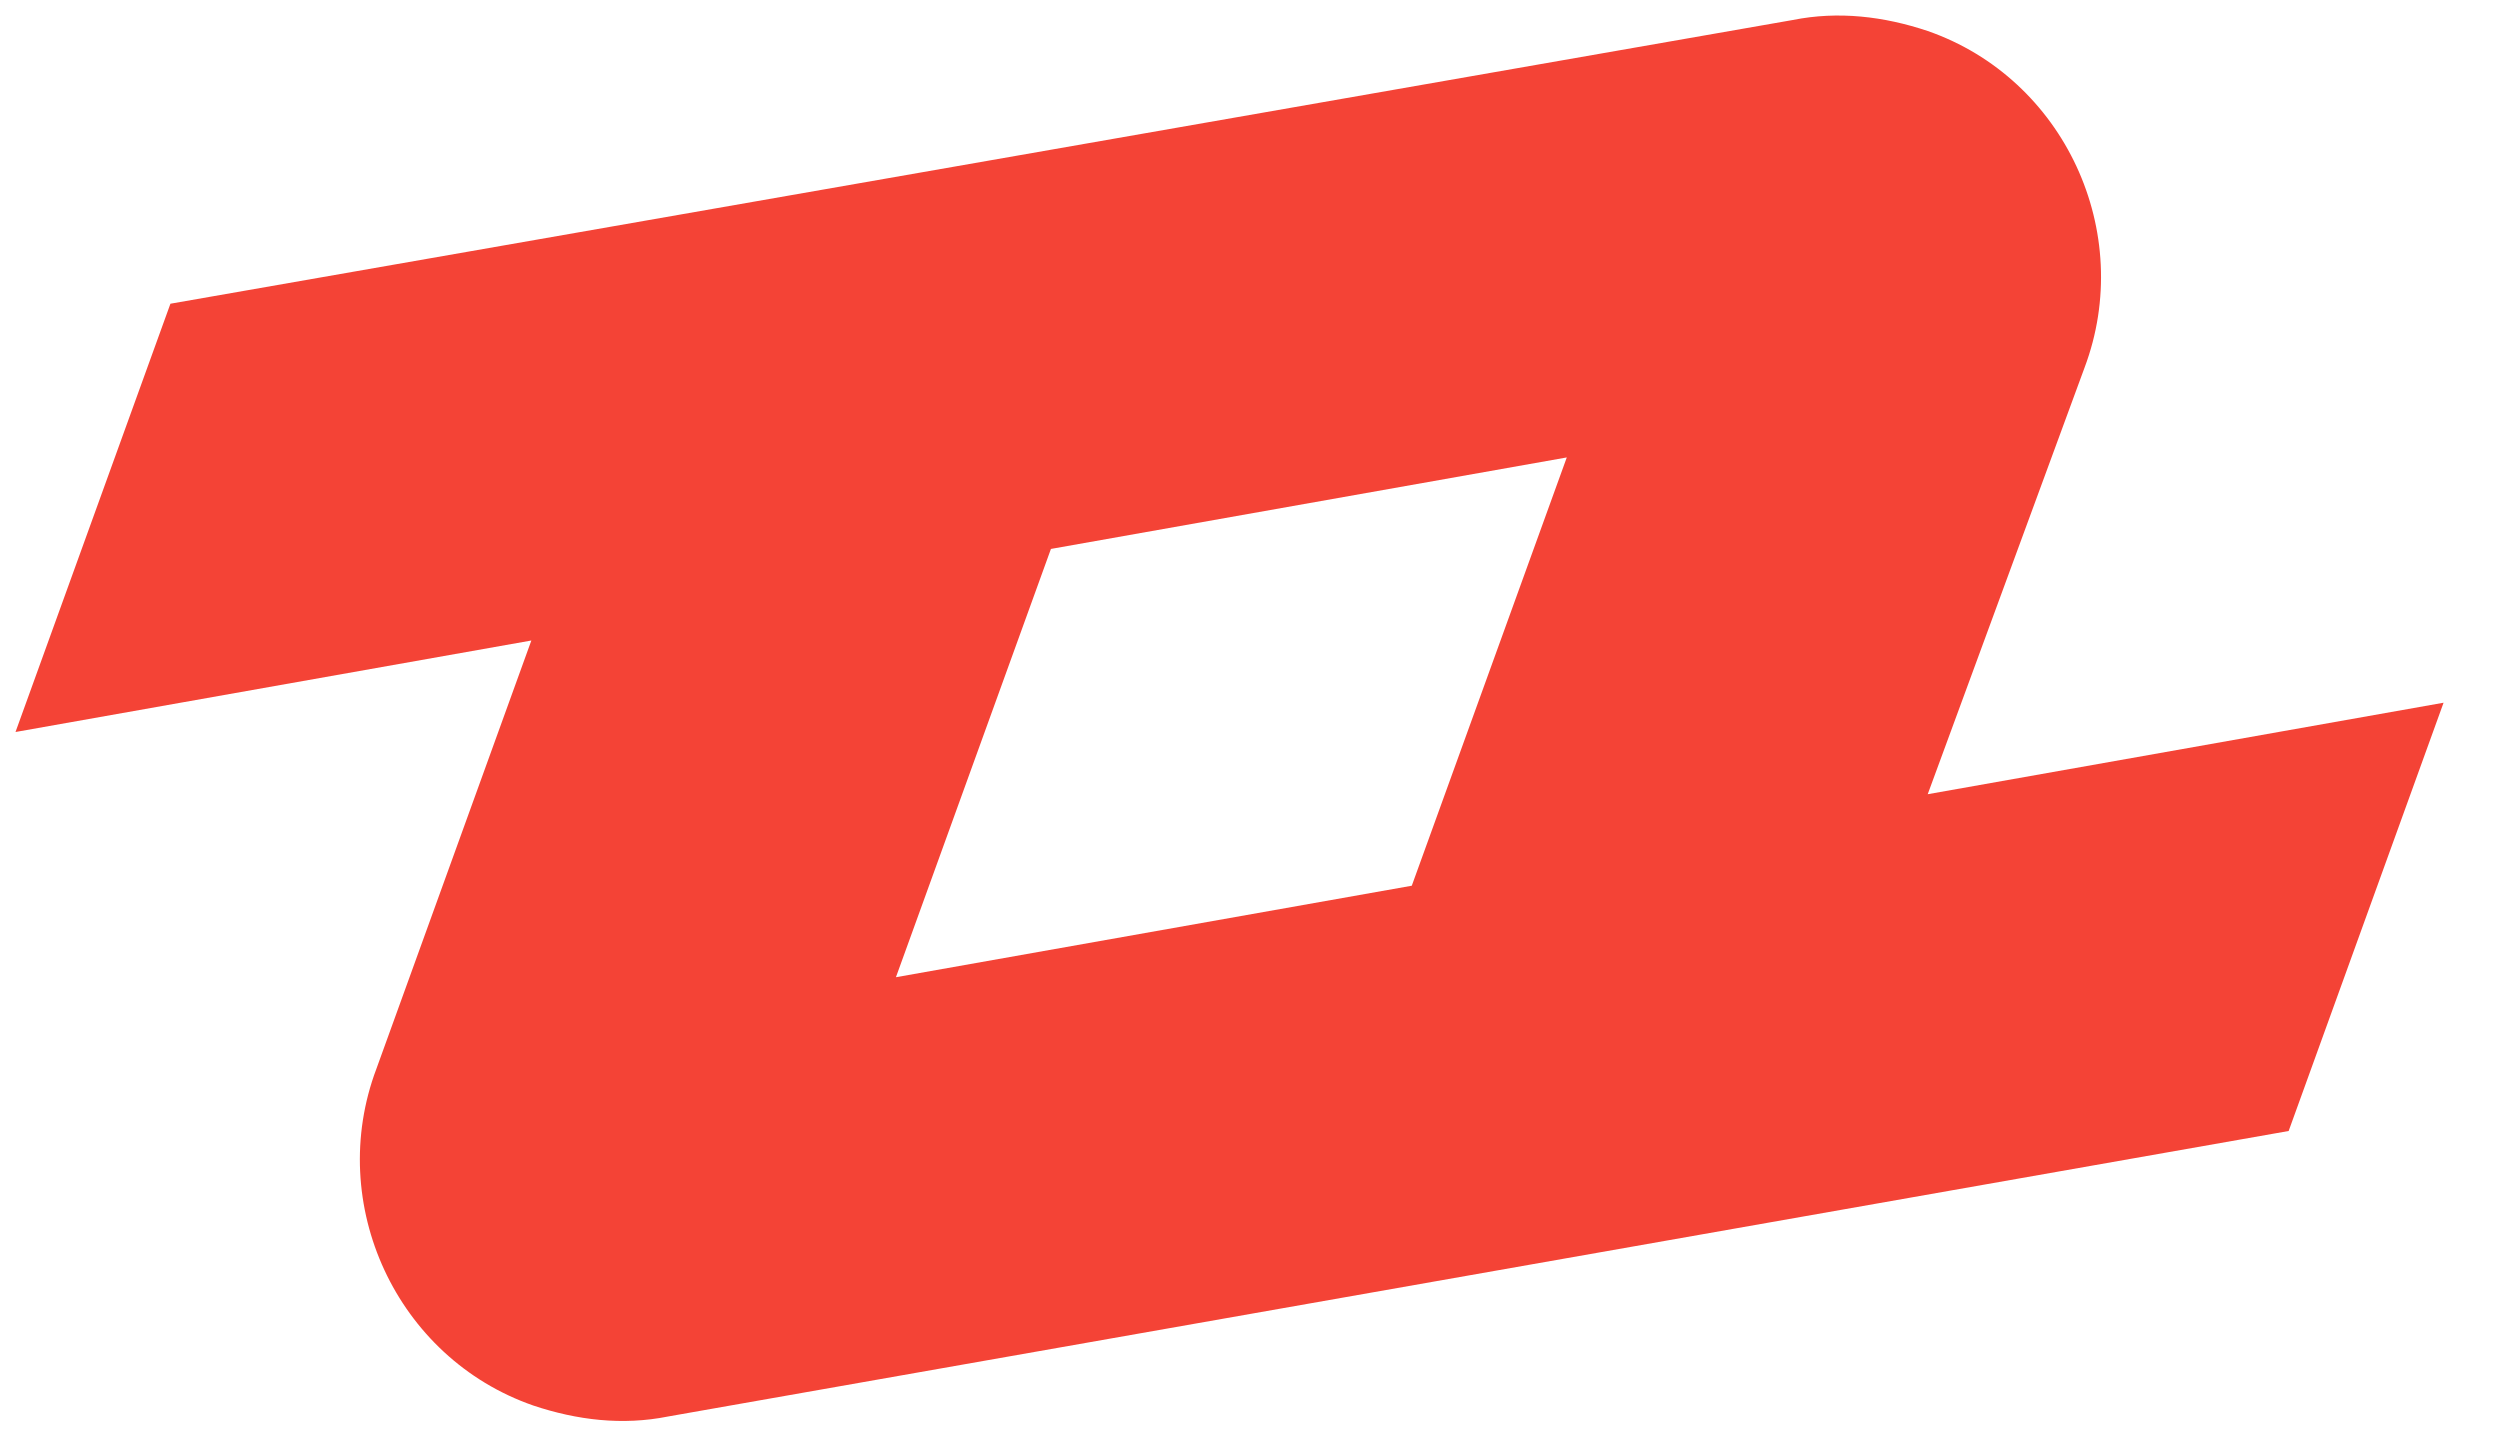 <svg width="35" height="20" viewBox="0 0 35 20" fill="none" xmlns="http://www.w3.org/2000/svg">
<path d="M29.183 5.149C29.897 3.252 28.902 1.1 26.988 0.434C26.375 0.229 25.737 0.152 25.099 0.28L2.386 4.252L0.217 10.248L7.439 8.967L5.27 14.962C4.555 16.858 5.551 19.011 7.465 19.677C8.077 19.882 8.715 19.959 9.353 19.831L32.041 15.834L34.21 9.838L26.988 11.119L29.183 5.149ZM19.765 12.4L12.543 13.681L14.713 7.685L21.935 6.404L19.765 12.4Z" fill="#F44336"/>
</svg>
